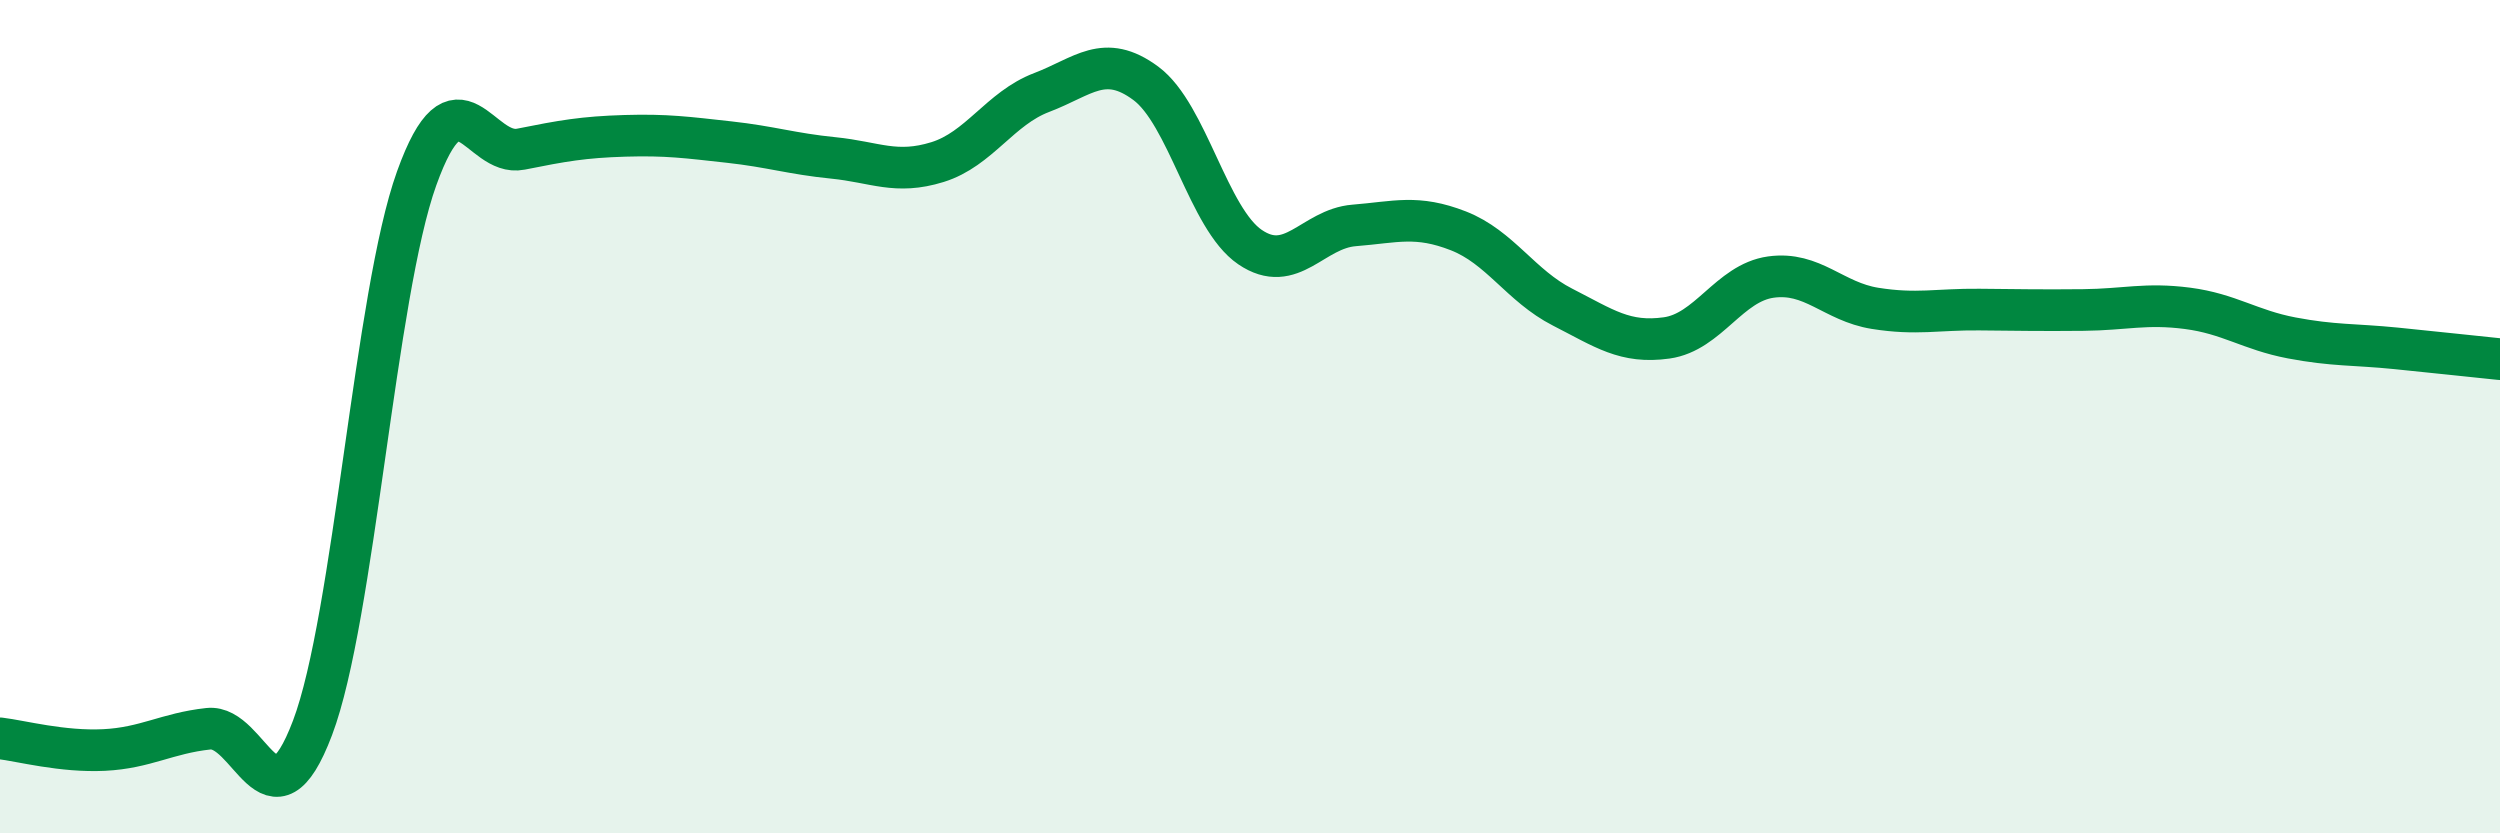 
    <svg width="60" height="20" viewBox="0 0 60 20" xmlns="http://www.w3.org/2000/svg">
      <path
        d="M 0,17.72 C 0.5,17.78 1.5,18.05 2.5,18 C 3.5,17.95 4,17.6 5,17.49 C 6,17.38 6.5,20.11 7.5,17.47 C 8.5,14.83 9,7.06 10,4.28 C 11,1.5 11.5,3.78 12.5,3.58 C 13.5,3.38 14,3.29 15,3.26 C 16,3.23 16.5,3.3 17.5,3.41 C 18.5,3.52 19,3.69 20,3.79 C 21,3.89 21.5,4.2 22.5,3.89 C 23.5,3.58 24,2.6 25,2.22 C 26,1.84 26.5,1.26 27.5,2 C 28.5,2.74 29,5.25 30,5.93 C 31,6.61 31.5,5.49 32.5,5.41 C 33.5,5.33 34,5.15 35,5.54 C 36,5.93 36.5,6.86 37.5,7.37 C 38.5,7.88 39,8.25 40,8.11 C 41,7.97 41.5,6.79 42.5,6.65 C 43.5,6.51 44,7.24 45,7.4 C 46,7.56 46.5,7.42 47.5,7.43 C 48.5,7.44 49,7.45 50,7.44 C 51,7.43 51.5,7.27 52.5,7.4 C 53.5,7.53 54,7.92 55,8.11 C 56,8.3 56.5,8.26 57.5,8.36 C 58.5,8.46 59.5,8.57 60,8.62L60 20L0 20Z"
        fill="#008740"
        opacity="0.1"
        stroke-linecap="round"
        stroke-linejoin="round"
      />
      <path
        d="M 0,17.72 C 0.5,17.78 1.5,18.05 2.5,18 C 3.5,17.95 4,17.6 5,17.49 C 6,17.38 6.5,20.11 7.5,17.47 C 8.5,14.83 9,7.06 10,4.28 C 11,1.5 11.5,3.78 12.5,3.58 C 13.5,3.38 14,3.29 15,3.26 C 16,3.23 16.5,3.3 17.5,3.41 C 18.5,3.52 19,3.69 20,3.79 C 21,3.89 21.5,4.2 22.5,3.89 C 23.5,3.58 24,2.6 25,2.22 C 26,1.84 26.5,1.26 27.5,2 C 28.5,2.74 29,5.25 30,5.93 C 31,6.61 31.5,5.49 32.5,5.41 C 33.5,5.33 34,5.15 35,5.54 C 36,5.93 36.5,6.86 37.5,7.37 C 38.5,7.88 39,8.25 40,8.11 C 41,7.97 41.5,6.79 42.5,6.65 C 43.5,6.51 44,7.24 45,7.4 C 46,7.56 46.5,7.42 47.5,7.43 C 48.5,7.44 49,7.45 50,7.44 C 51,7.43 51.5,7.27 52.5,7.4 C 53.5,7.53 54,7.92 55,8.11 C 56,8.3 56.5,8.26 57.5,8.36 C 58.5,8.46 59.5,8.57 60,8.62"
        stroke="#008740"
        stroke-width="1"
        fill="none"
        stroke-linecap="round"
        stroke-linejoin="round"
      />
    </svg>
  